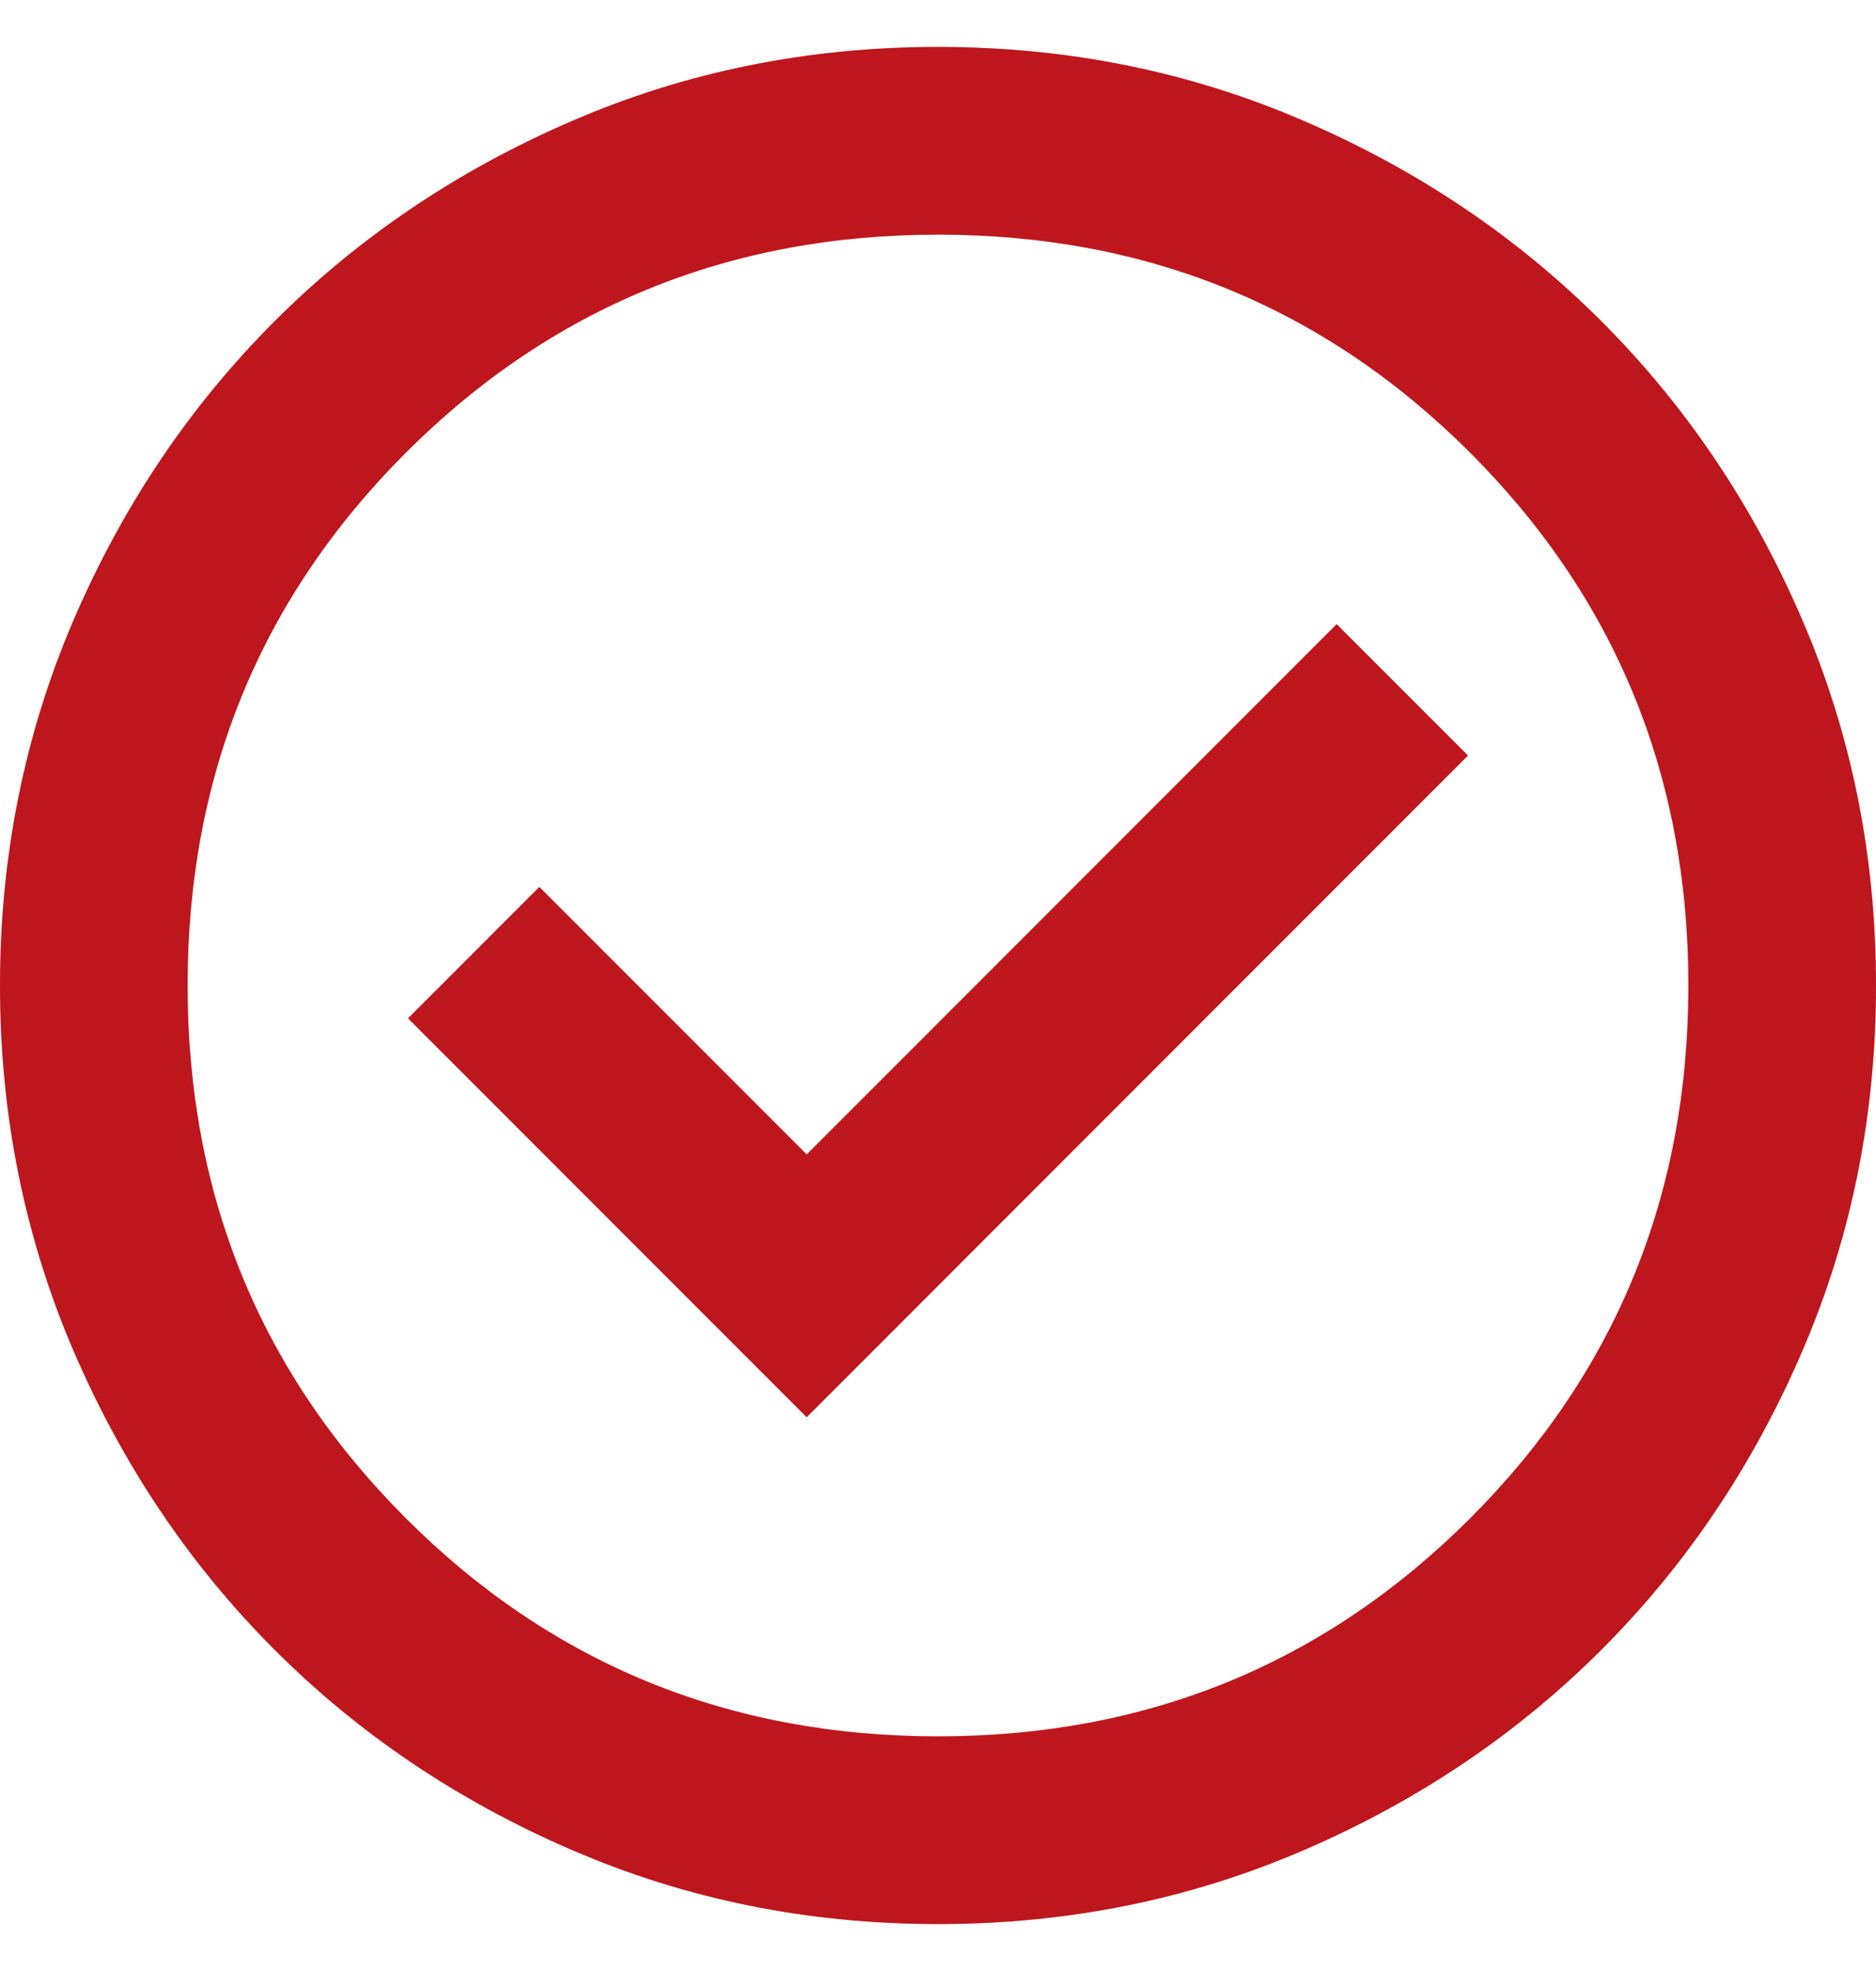 <svg width="20" height="21" viewBox="0 0 20 21" fill="none" xmlns="http://www.w3.org/2000/svg">
<path d="M8.6 15.1L15.65 8.05L14.25 6.65L8.6 12.3L5.75 9.45L4.35 10.85L8.6 15.1ZM10 20.5C8.617 20.5 7.317 20.238 6.1 19.712C4.883 19.188 3.825 18.475 2.925 17.575C2.025 16.675 1.312 15.617 0.787 14.4C0.263 13.183 0 11.883 0 10.5C0 9.117 0.263 7.817 0.787 6.6C1.312 5.383 2.025 4.325 2.925 3.425C3.825 2.525 4.883 1.812 6.1 1.288C7.317 0.762 8.617 0.5 10 0.5C11.383 0.5 12.683 0.762 13.9 1.288C15.117 1.812 16.175 2.525 17.075 3.425C17.975 4.325 18.688 5.383 19.212 6.6C19.738 7.817 20 9.117 20 10.5C20 11.883 19.738 13.183 19.212 14.4C18.688 15.617 17.975 16.675 17.075 17.575C16.175 18.475 15.117 19.188 13.9 19.712C12.683 20.238 11.383 20.5 10 20.5ZM10 18.5C12.233 18.5 14.125 17.725 15.675 16.175C17.225 14.625 18 12.733 18 10.5C18 8.267 17.225 6.375 15.675 4.825C14.125 3.275 12.233 2.5 10 2.5C7.767 2.5 5.875 3.275 4.325 4.825C2.775 6.375 2 8.267 2 10.5C2 12.733 2.775 14.625 4.325 16.175C5.875 17.725 7.767 18.5 10 18.5Z" fill="#ED1C24"/>
<path d="M8.6 15.1L15.65 8.05L14.25 6.65L8.6 12.3L5.75 9.45L4.35 10.85L8.6 15.1ZM10 20.5C8.617 20.5 7.317 20.238 6.1 19.712C4.883 19.188 3.825 18.475 2.925 17.575C2.025 16.675 1.312 15.617 0.787 14.4C0.263 13.183 0 11.883 0 10.5C0 9.117 0.263 7.817 0.787 6.6C1.312 5.383 2.025 4.325 2.925 3.425C3.825 2.525 4.883 1.812 6.1 1.288C7.317 0.762 8.617 0.5 10 0.5C11.383 0.5 12.683 0.762 13.9 1.288C15.117 1.812 16.175 2.525 17.075 3.425C17.975 4.325 18.688 5.383 19.212 6.6C19.738 7.817 20 9.117 20 10.5C20 11.883 19.738 13.183 19.212 14.4C18.688 15.617 17.975 16.675 17.075 17.575C16.175 18.475 15.117 19.188 13.9 19.712C12.683 20.238 11.383 20.5 10 20.5ZM10 18.5C12.233 18.5 14.125 17.725 15.675 16.175C17.225 14.625 18 12.733 18 10.5C18 8.267 17.225 6.375 15.675 4.825C14.125 3.275 12.233 2.5 10 2.5C7.767 2.5 5.875 3.275 4.325 4.825C2.775 6.375 2 8.267 2 10.5C2 12.733 2.775 14.625 4.325 16.175C5.875 17.725 7.767 18.5 10 18.5Z" fill="black" fill-opacity="0.2"/>
</svg>
